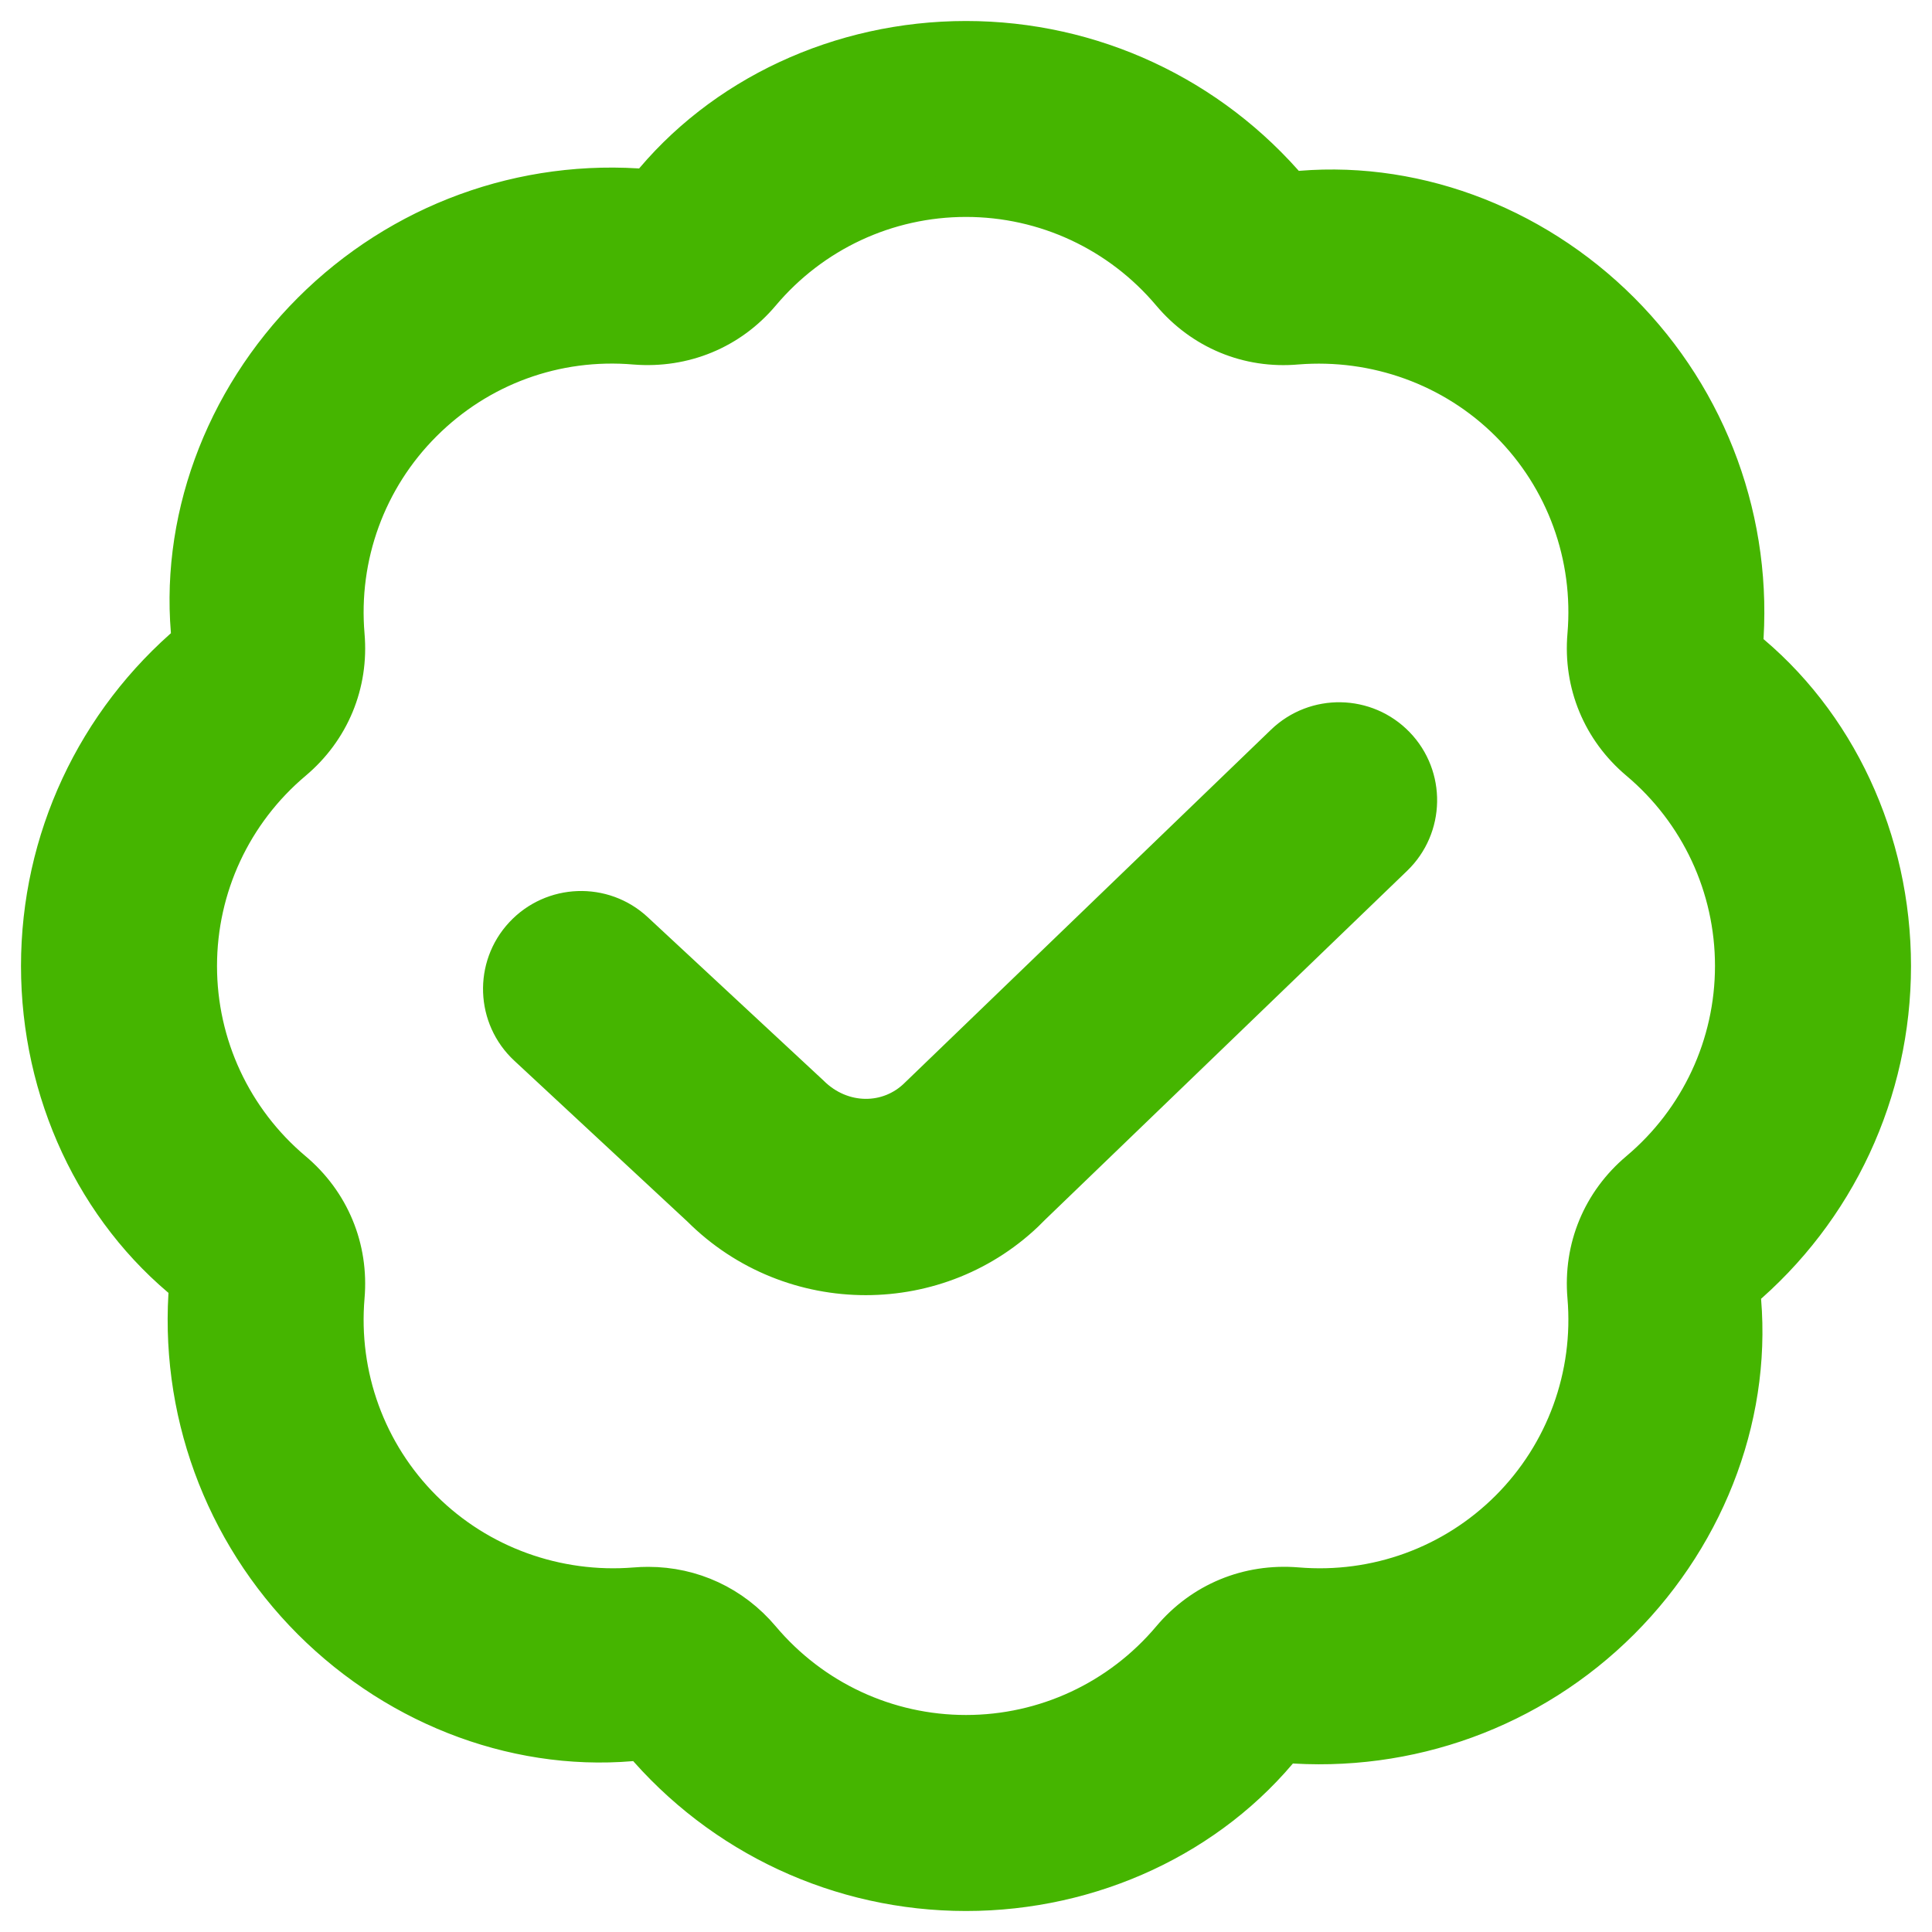 <svg width="46" height="46" viewBox="0 0 46 46" fill="none"
    xmlns="http://www.w3.org/2000/svg">
    <path d="M23 45C20.019 45 17.207 43.691 15.285 41.408C12.462 41.731 9.553 40.666 7.444 38.558C5.338 36.449 4.274 33.534 4.529 30.561C2.309 28.793 1 25.981 1 23C1 20.019 2.309 17.207 4.593 15.285C4.272 12.467 5.336 9.553 7.444 7.444C9.553 5.336 12.462 4.267 15.439 4.529C17.207 2.311 20.019 1 23 1C25.981 1 28.793 2.309 30.715 4.591C33.542 4.274 36.447 5.334 38.556 7.442C40.662 9.551 41.726 12.466 41.471 15.439C43.691 17.207 45 20.019 45 23C45 25.981 43.691 28.793 41.407 30.715C41.727 33.532 40.664 36.447 38.556 38.556C36.446 40.664 33.531 41.72 30.561 41.471C28.793 43.689 25.981 45 23 45ZM15.434 37.806C16.462 37.806 17.416 38.248 18.088 39.045C19.313 40.499 21.102 41.333 23 41.333C24.898 41.333 26.687 40.499 27.912 39.045C28.65 38.167 29.727 37.724 30.874 37.817C32.77 37.977 34.621 37.304 35.964 35.962C37.304 34.621 37.98 32.766 37.819 30.872C37.72 29.728 38.167 28.648 39.047 27.908C40.499 26.685 41.333 24.894 41.333 22.998C41.333 21.102 40.499 19.311 39.047 18.088C38.169 17.35 37.72 16.268 37.819 15.124C37.98 13.23 37.306 11.375 35.964 10.035C34.621 8.694 32.759 8.029 30.876 8.179C29.728 8.282 28.65 7.829 27.912 6.953C26.687 5.499 24.898 4.665 23 4.665C21.102 4.665 19.313 5.499 18.088 6.953C17.348 7.831 16.268 8.271 15.126 8.181C13.221 8.016 11.379 8.694 10.037 10.037C8.696 11.377 8.02 13.232 8.181 15.126C8.28 16.27 7.833 17.35 6.953 18.09C5.501 19.313 4.667 21.104 4.667 23C4.667 24.896 5.501 26.687 6.953 27.91C7.831 28.648 8.28 29.73 8.181 30.874C8.02 32.768 8.694 34.623 10.037 35.964C11.379 37.304 13.25 37.971 15.124 37.819C15.229 37.81 15.331 37.806 15.434 37.806ZM24.468 28.747L33.157 20.373C33.885 19.671 33.907 18.508 33.203 17.78C32.5 17.053 31.34 17.031 30.61 17.733L21.898 26.131C21.181 26.848 20.024 26.848 19.258 26.085L15.082 22.204C14.345 21.517 13.182 21.557 12.491 22.3C11.802 23.04 11.844 24.201 12.587 24.89L16.715 28.726C17.79 29.8 19.203 30.337 20.613 30.337C22.015 30.337 23.411 29.807 24.47 28.749L24.468 28.747Z" fill="#45B500" stroke="#45B500" stroke-width="1"/>
</svg>
